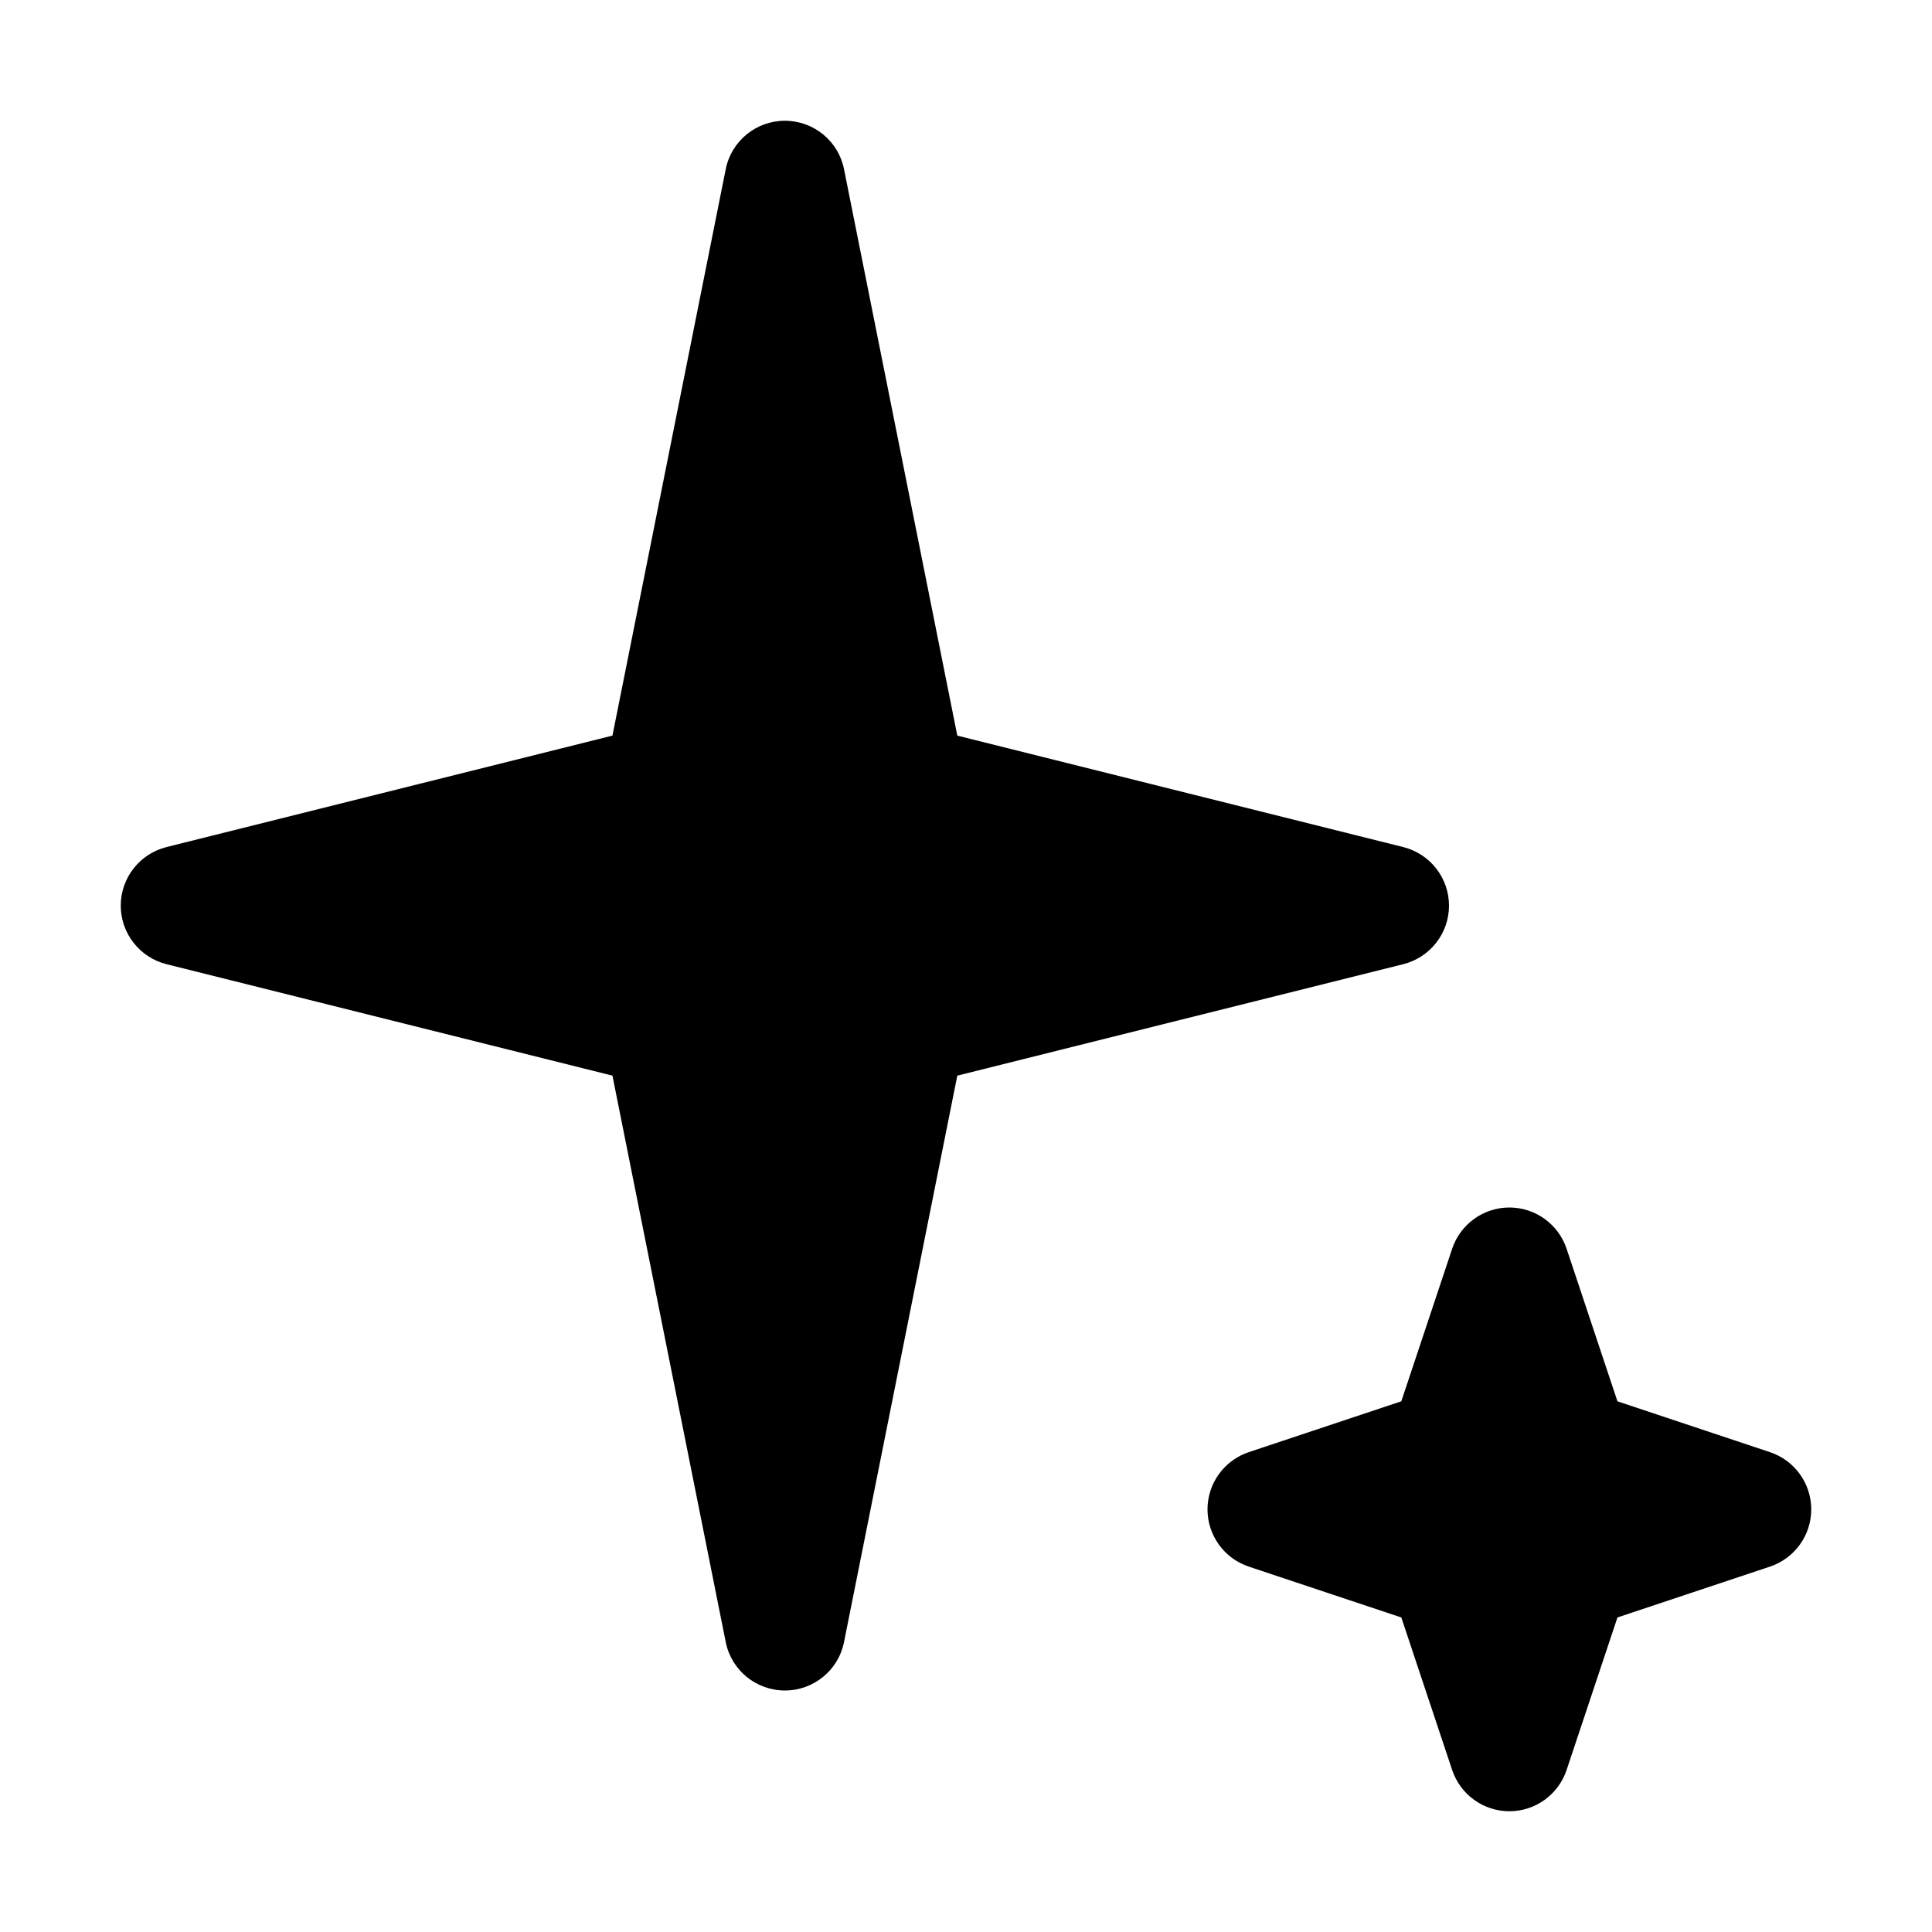 <svg width="16" height="16" viewBox="0 0 16 16" fill="currentColor" xmlns="http://www.w3.org/2000/svg" role="img" focusable="false" aria-hidden="true">
  <path fill-rule="evenodd" clip-rule="evenodd" d="M6.5 1C6.738 1 6.944 1.168 6.99 1.402L7.928 6.092L11.621 7.015C11.844 7.071 12 7.271 12 7.5C12 7.729 11.844 7.929 11.621 7.985L7.928 8.908L6.99 13.598C6.944 13.832 6.738 14 6.5 14C6.262 14 6.056 13.832 6.01 13.598L5.072 8.908L1.379 7.985C1.156 7.929 1 7.729 1 7.5C1 7.271 1.156 7.071 1.379 7.015L5.072 6.092L6.01 1.402C6.056 1.168 6.262 1 6.5 1Z"/>
  <path fill-rule="evenodd" clip-rule="evenodd" d="M12.5 10C12.715 10 12.906 10.138 12.974 10.342L13.395 11.605L14.658 12.026C14.862 12.094 15 12.285 15 12.5C15 12.715 14.862 12.906 14.658 12.974L13.395 13.395L12.974 14.658C12.906 14.862 12.715 15 12.5 15C12.285 15 12.094 14.862 12.026 14.658L11.605 13.395L10.342 12.974C10.138 12.906 10 12.715 10 12.5C10 12.285 10.138 12.094 10.342 12.026L11.605 11.605L12.026 10.342C12.094 10.138 12.285 10 12.5 10Z"/>
</svg>
